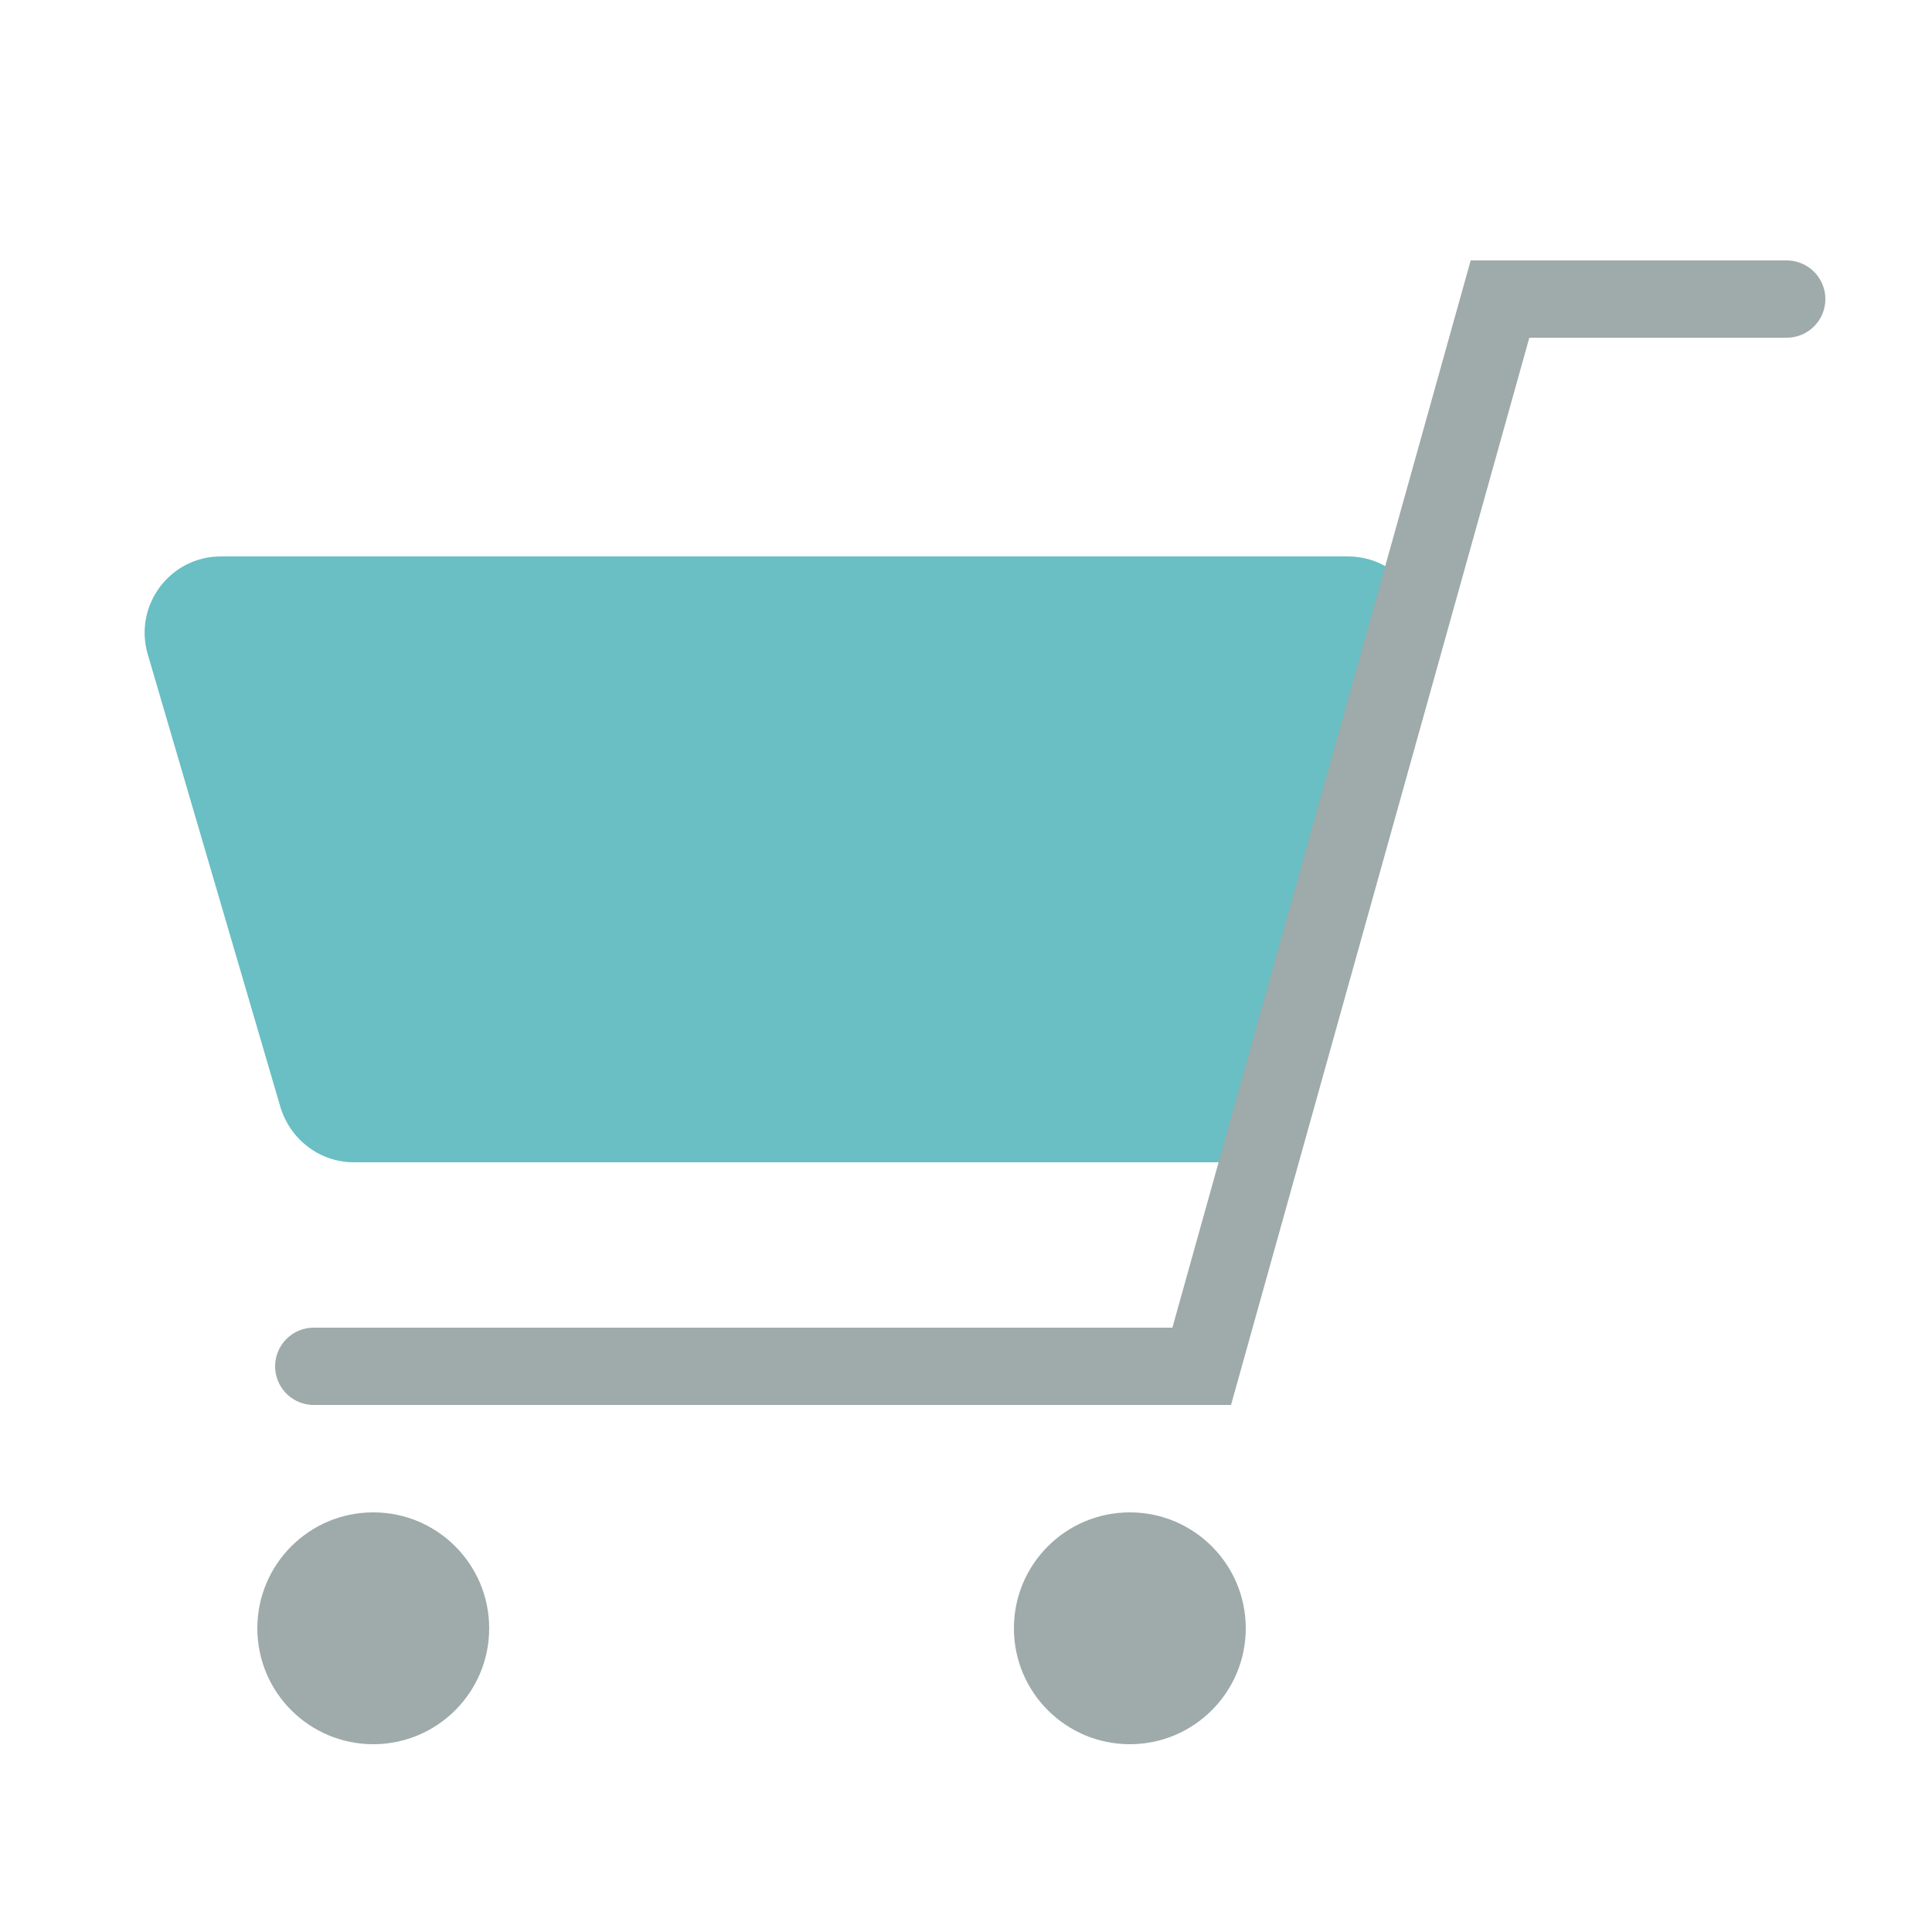 <?xml version="1.0" encoding="UTF-8"?>
<svg id="_レイヤー_2" data-name="レイヤー 2" xmlns="http://www.w3.org/2000/svg" viewBox="0 0 25 25">
  <defs>
    <style>
      .cls-1, .cls-2 {
        fill: none;
      }

      .cls-2 {
        stroke: #9faaaa;
        stroke-linecap: round;
        stroke-miterlimit: 10;
      }

      .cls-3 {
        fill: #9faaaa;
      }

      .cls-4 {
        fill: #69bfc3;
      }
    </style>
  </defs>
  <g id="_レイヤー_2-2" data-name="レイヤー 2">
    <g>
      <g>
        <g>
          <path class="cls-4" d="M15.72,15.04H4.58c-.44,0-.82-.29-.95-.71l-1.72-5.87c-.18-.63.29-1.26.95-1.26h14.58c.66,0,1.13.63.95,1.26l-1.72,5.87c-.12.42-.51.71-.95.71Z"/>
          <polyline class="cls-2" points="23.12 3.87 19.41 3.87 15.55 17.68 4.06 17.68"/>
        </g>
        <circle class="cls-3" cx="4.83" cy="21.07" r="1.5"/>
        <circle class="cls-3" cx="14.62" cy="21.07" r="1.5"/>
      </g>
      <rect class="cls-1" width="25" height="25"/>
    </g>
  </g>
</svg>